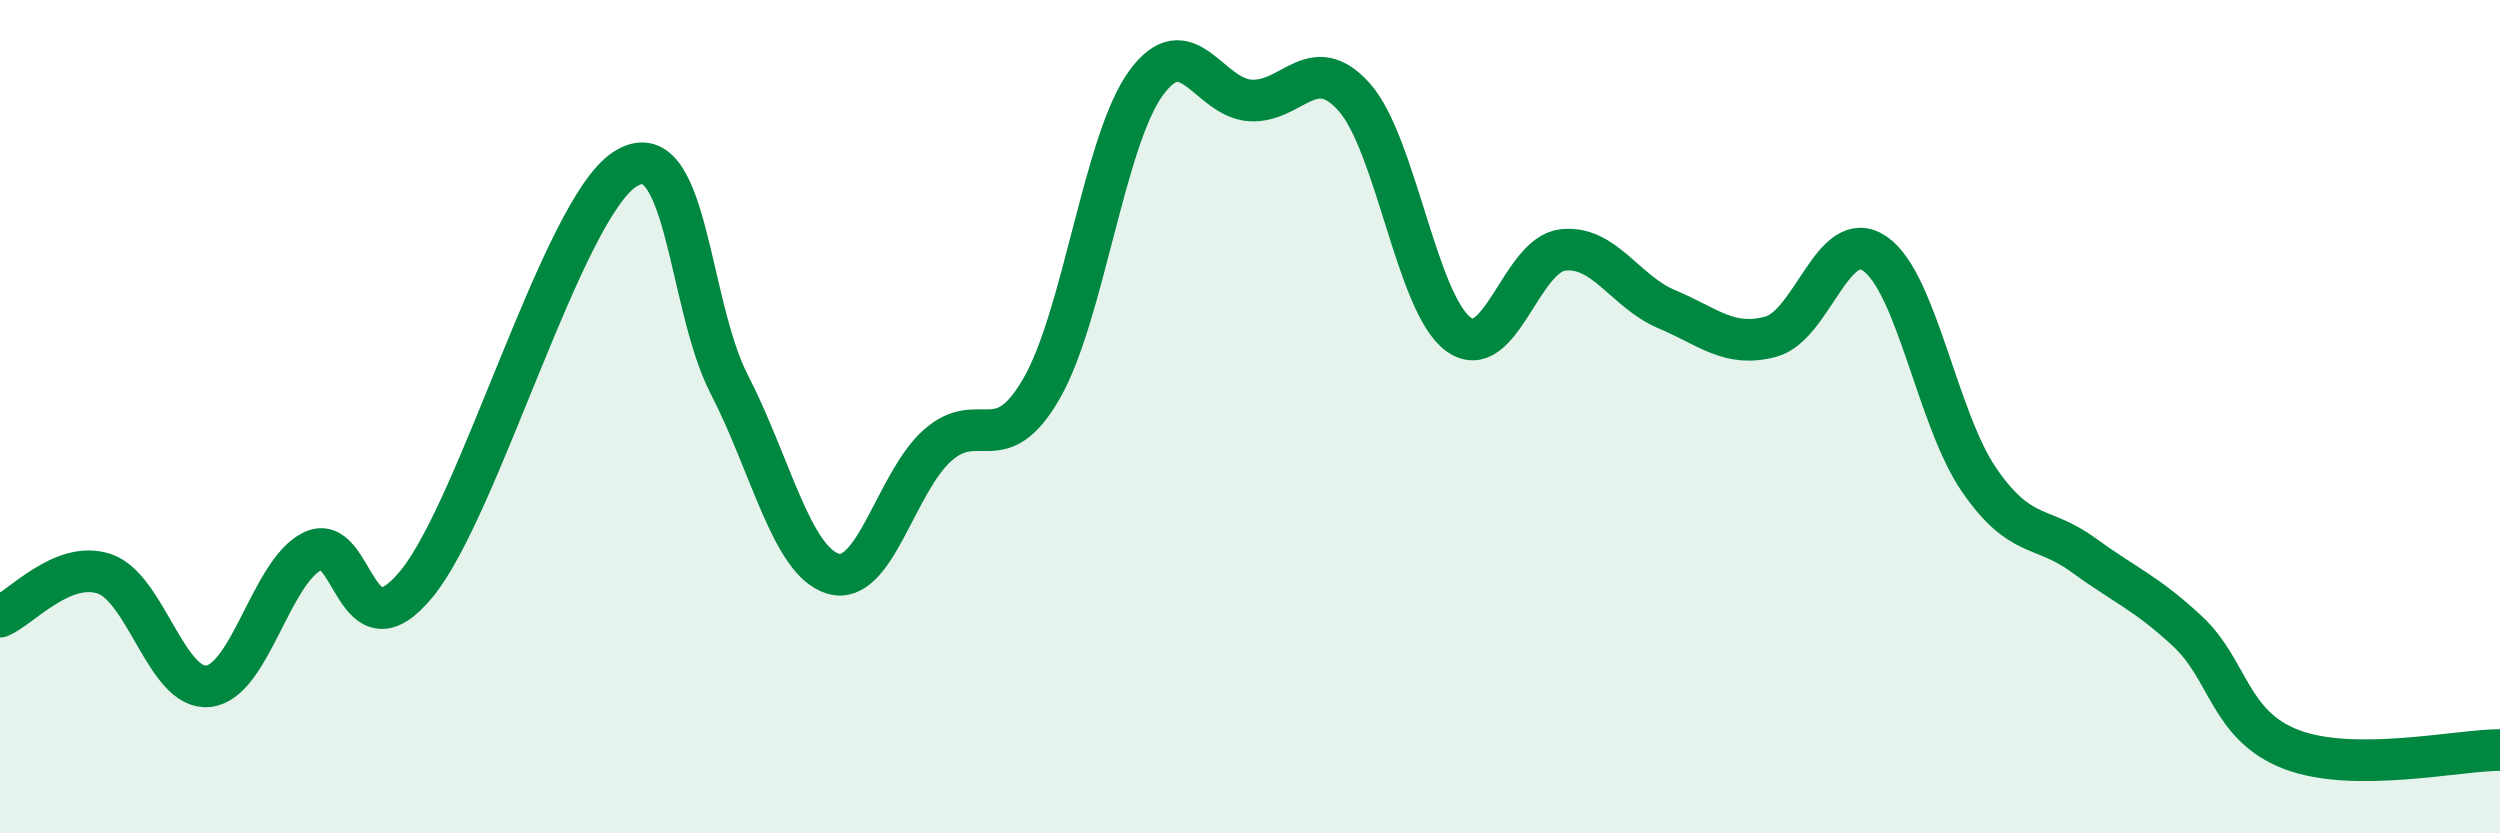 
    <svg width="60" height="20" viewBox="0 0 60 20" xmlns="http://www.w3.org/2000/svg">
      <path
        d="M 0,14.8 C 0.5,14.59 1.5,13.44 2.5,13.77 C 3.5,14.1 4,16.58 5,16.47 C 6,16.36 6.5,13.72 7.5,13.23 C 8.5,12.74 8.5,15.84 10,14.01 C 11.5,12.18 13.5,5.02 15,4.06 C 16.5,3.1 16.5,7.28 17.5,9.22 C 18.5,11.16 19,13.48 20,13.77 C 21,14.06 21.5,11.58 22.5,10.69 C 23.5,9.8 24,11.06 25,9.32 C 26,7.58 26.5,3.38 27.5,2 C 28.5,0.62 29,2.34 30,2.41 C 31,2.48 31.5,1.21 32.5,2.33 C 33.5,3.45 34,7.29 35,8.02 C 36,8.75 36.5,6.12 37.5,6 C 38.5,5.88 39,7 40,7.42 C 41,7.84 41.5,8.35 42.5,8.08 C 43.5,7.81 44,5.4 45,6.09 C 46,6.78 46.5,10.07 47.5,11.52 C 48.5,12.97 49,12.59 50,13.32 C 51,14.05 51.5,14.22 52.5,15.15 C 53.5,16.08 53.5,17.42 55,17.99 C 56.5,18.56 59,18 60,18L60 20L0 20Z"
        fill="#008740"
        opacity="0.1"
        stroke-linecap="round"
        stroke-linejoin="round"
      />
      <path
        d="M 0,14.8 C 0.5,14.59 1.5,13.44 2.5,13.77 C 3.5,14.1 4,16.58 5,16.47 C 6,16.36 6.5,13.72 7.5,13.23 C 8.5,12.74 8.5,15.84 10,14.01 C 11.5,12.18 13.5,5.02 15,4.06 C 16.5,3.1 16.5,7.28 17.5,9.22 C 18.5,11.16 19,13.48 20,13.77 C 21,14.06 21.5,11.58 22.5,10.69 C 23.5,9.8 24,11.06 25,9.32 C 26,7.58 26.5,3.38 27.5,2 C 28.5,0.62 29,2.34 30,2.41 C 31,2.48 31.5,1.21 32.5,2.33 C 33.5,3.45 34,7.29 35,8.02 C 36,8.75 36.5,6.12 37.5,6 C 38.5,5.88 39,7 40,7.42 C 41,7.84 41.5,8.35 42.5,8.08 C 43.5,7.81 44,5.4 45,6.09 C 46,6.78 46.5,10.07 47.5,11.52 C 48.5,12.97 49,12.59 50,13.32 C 51,14.05 51.5,14.22 52.5,15.15 C 53.5,16.08 53.5,17.42 55,17.99 C 56.5,18.56 59,18 60,18"
        stroke="#008740"
        stroke-width="1"
        fill="none"
        stroke-linecap="round"
        stroke-linejoin="round"
      />
    </svg>
  
